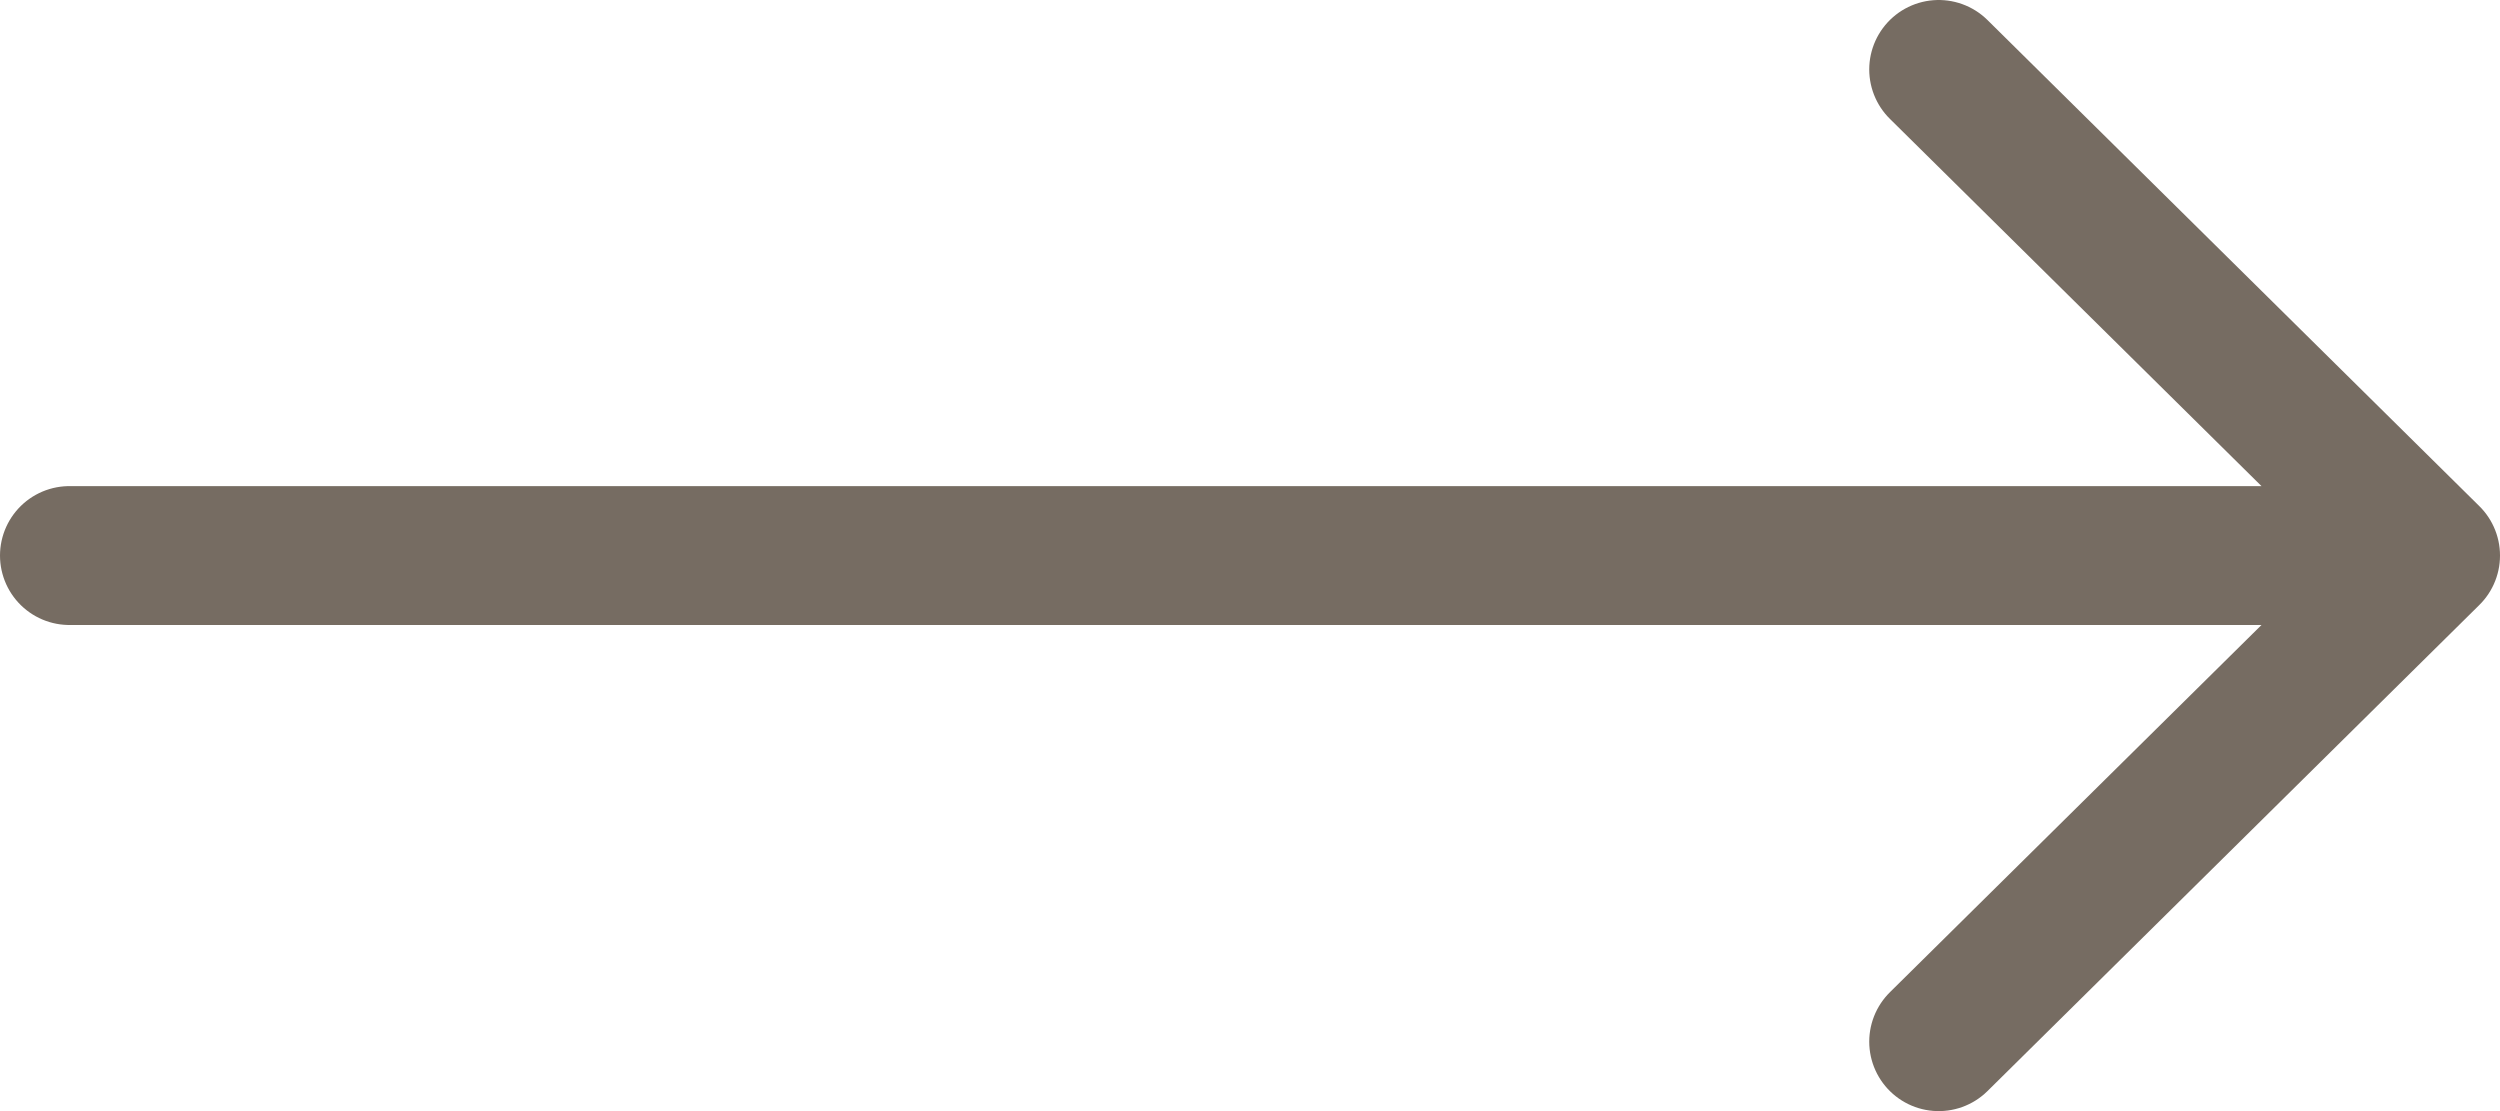 <?xml version="1.0" encoding="UTF-8"?> <svg xmlns="http://www.w3.org/2000/svg" width="36" height="16" viewBox="0 0 36 16" fill="none"> <path d="M27.917 1L35 8M35 8L27.917 15M35 8H1" stroke="#766C62" stroke-width="2" stroke-linecap="round" stroke-linejoin="round"></path> </svg> 